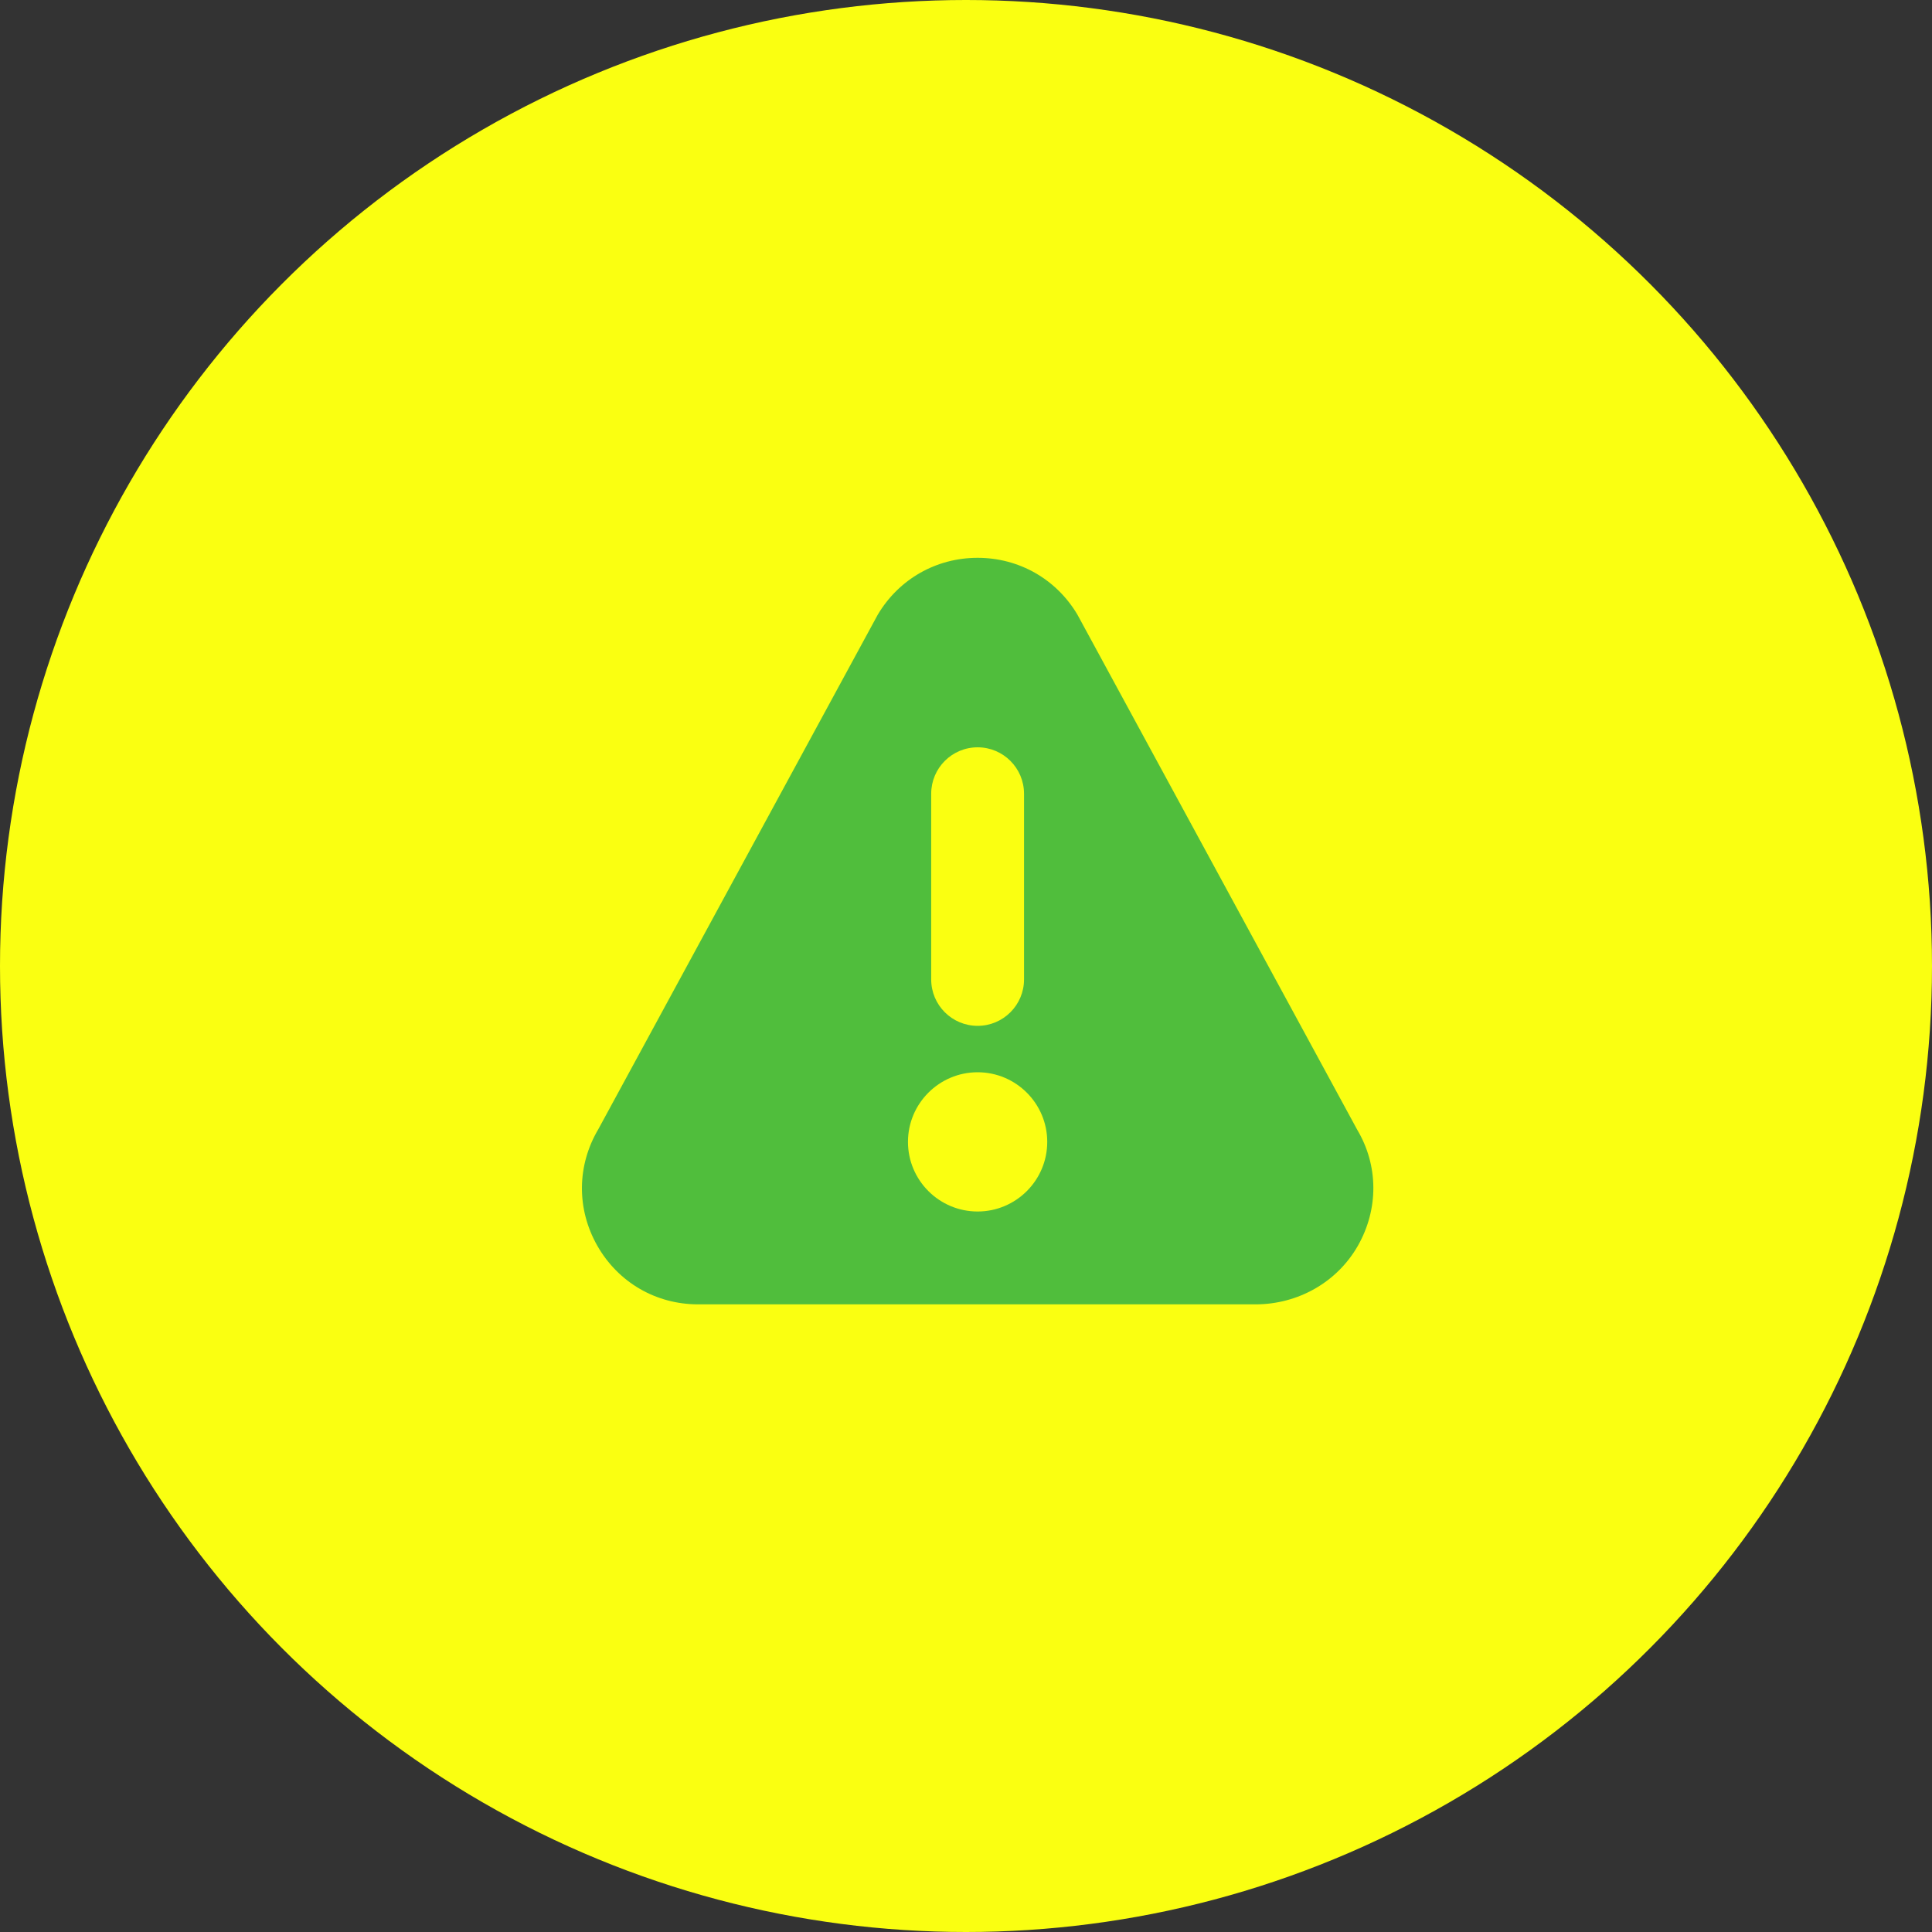 <svg width="83" height="83" viewBox="0 0 83 83" fill="none" xmlns="http://www.w3.org/2000/svg">
<rect x="0" y="0" width="83" height="83" fill="#333333" stroke="none"/>
<circle cx="41.5" cy="41.5" r="41.5" fill="#FAFF11"/>
<g clip-path="url(#clip0_343_2226)">
<path d="M58.31 48.54L46.286 26.404C45.379 24.877 43.776 23.964 41.999 23.964C40.222 23.964 38.619 24.877 37.711 26.404C37.705 26.416 37.699 26.428 37.692 26.439L25.708 48.505C24.781 50.065 24.764 51.938 25.66 53.516C26.559 55.094 28.178 56.036 29.994 56.036H53.937C55.753 56.036 57.438 55.094 58.337 53.516C59.234 51.938 59.217 50.065 58.31 48.54ZM40.005 34.1C40.005 32.998 40.897 32.105 41.999 32.105C43.1 32.105 43.993 32.998 43.993 34.1V42.077C43.993 43.178 43.1 44.071 41.999 44.071C40.897 44.071 40.005 43.178 40.005 42.077V34.1ZM41.999 52.047C40.349 52.047 39.007 50.706 39.007 49.056C39.007 47.407 40.349 46.065 41.999 46.065C43.648 46.065 44.99 47.407 44.99 49.056C44.99 50.706 43.648 52.047 41.999 52.047Z" fill="#50BE3C"/>
</g>
<defs>
<clipPath id="clip0_343_2226">
<rect width="34" height="34" fill="white" transform="translate(25 23)"/>
</clipPath>
</defs>
</svg>
